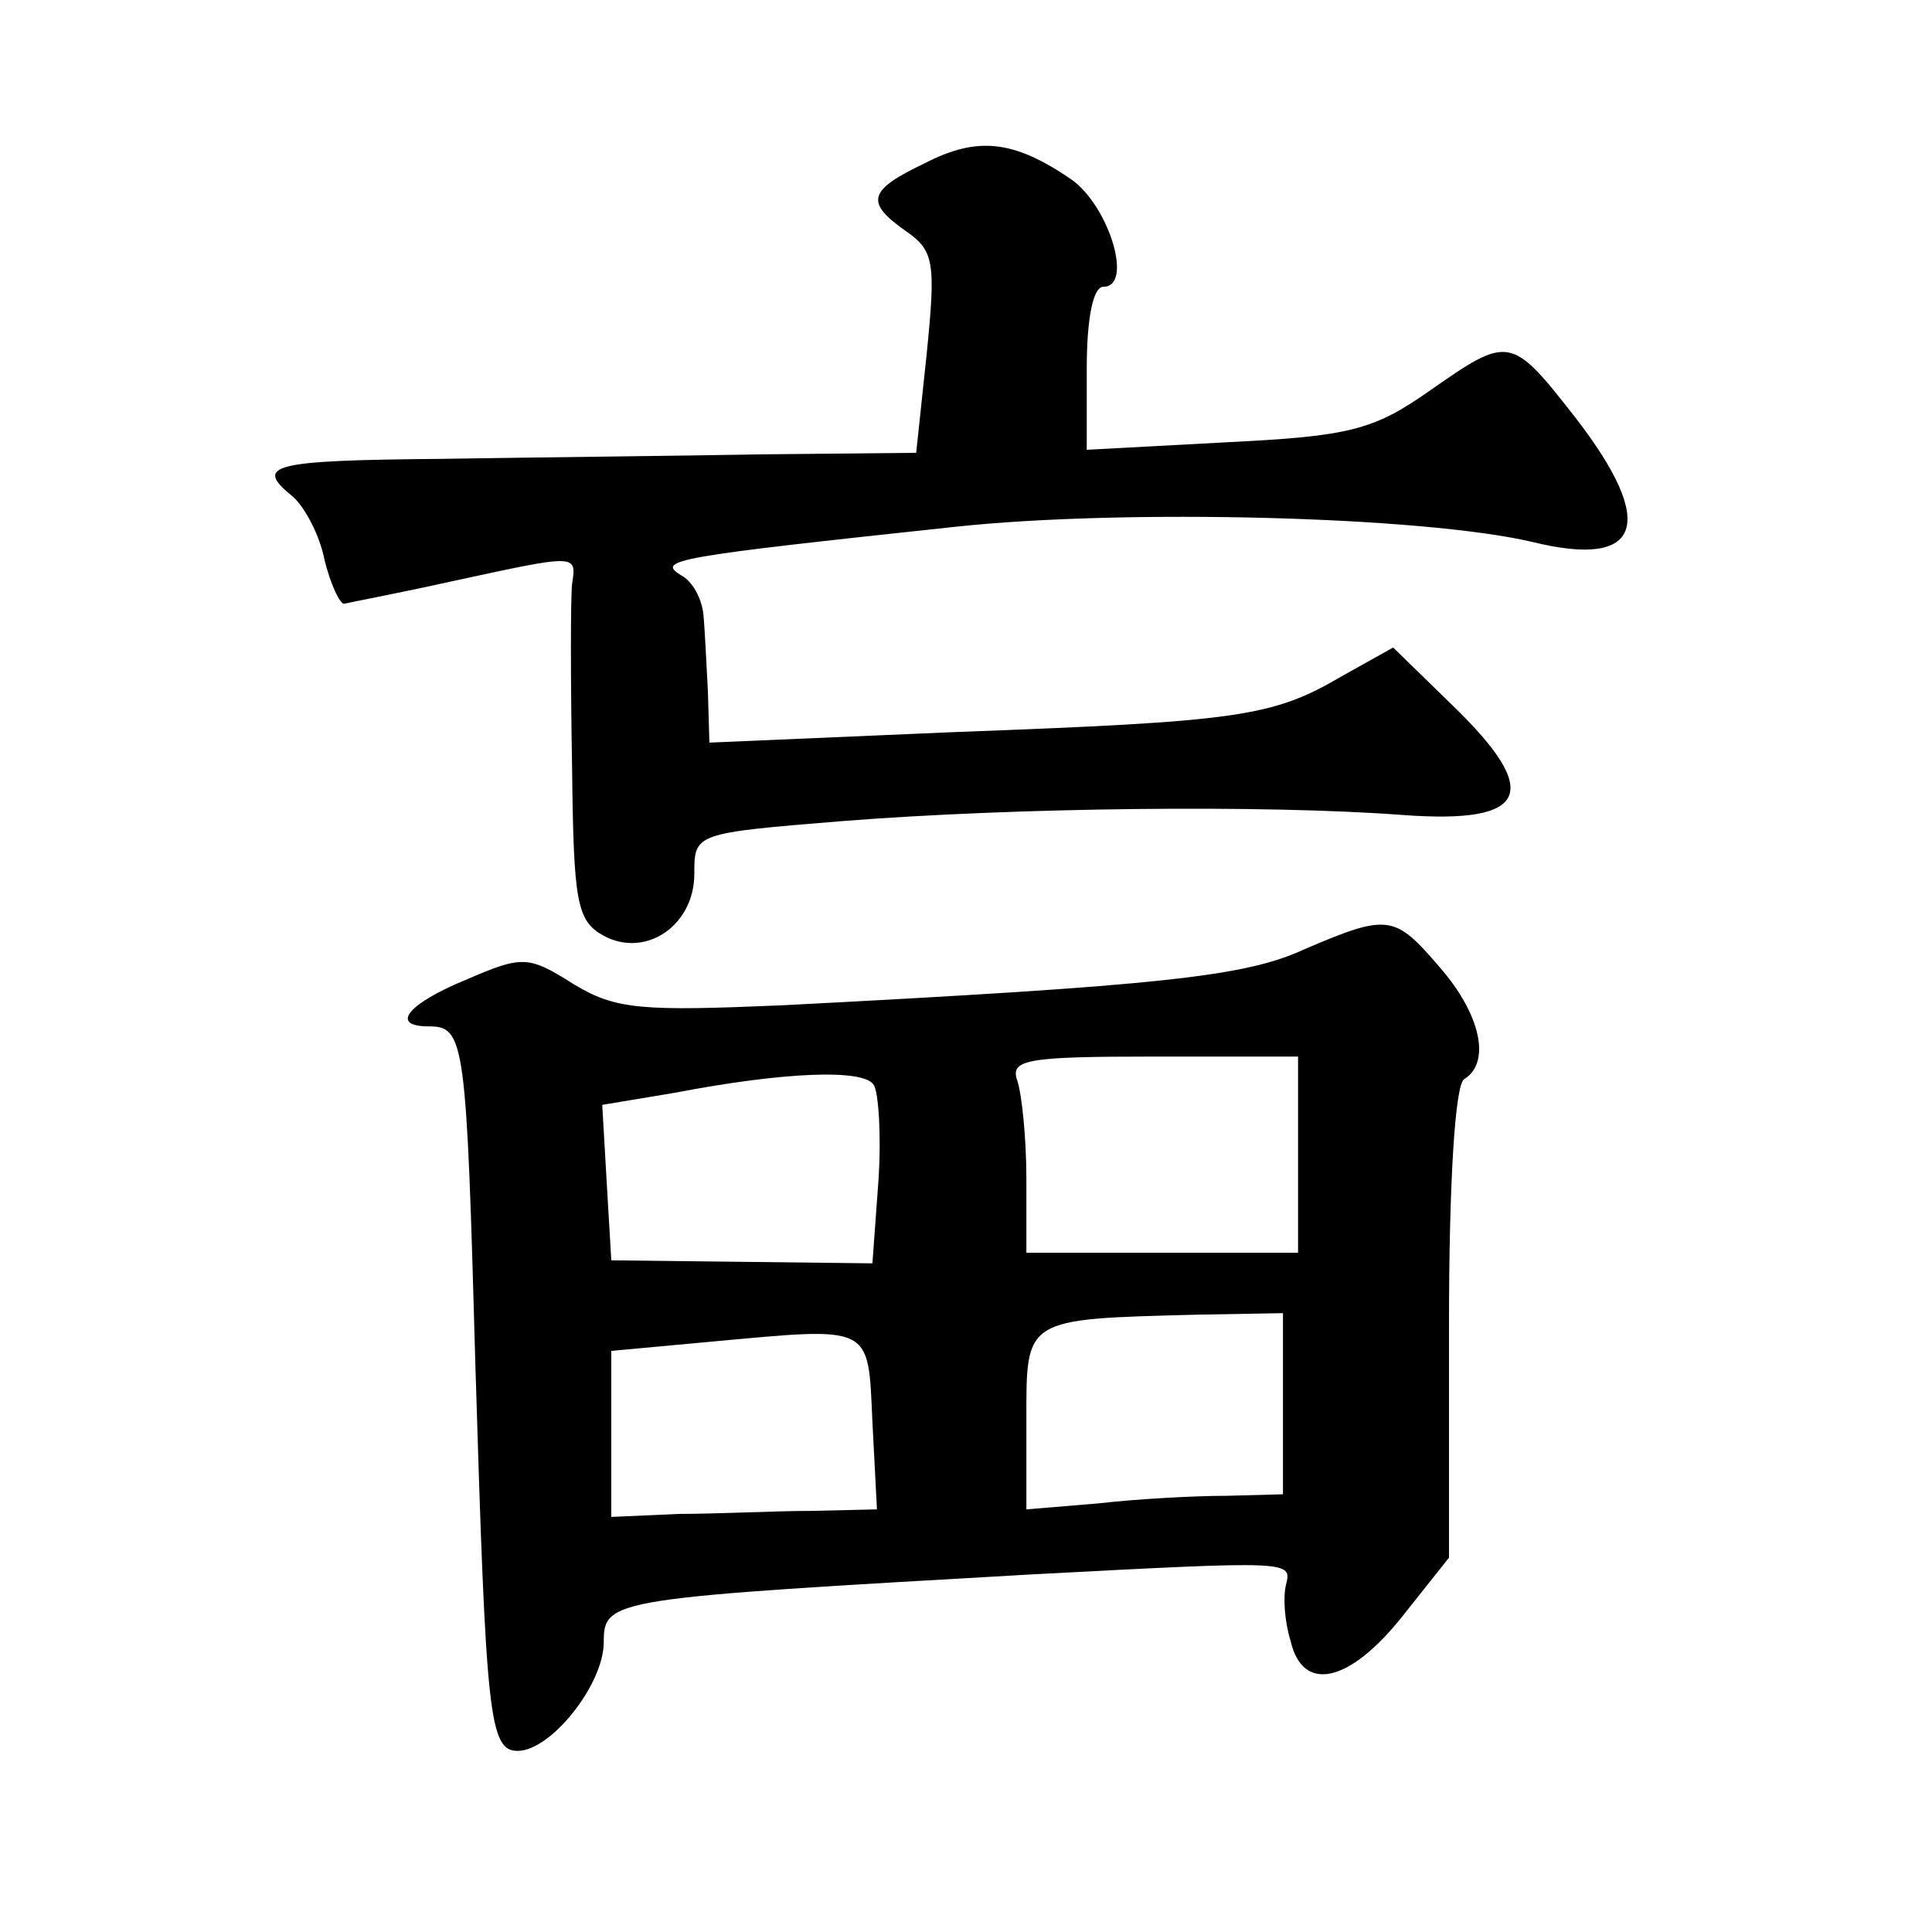 <?xml version="1.0" standalone="no"?>
<!DOCTYPE svg PUBLIC "-//W3C//DTD SVG 20010904//EN"
 "http://www.w3.org/TR/2001/REC-SVG-20010904/DTD/svg10.dtd">
<svg version="1.0" xmlns="http://www.w3.org/2000/svg"
 width="128pt" height="128pt" viewBox="0 0 128 128"
 preserveAspectRatio="xMidYMid meet">
<g transform="translate(0,128) scale(0.1,-0.1)"
fill="#0" stroke="none">
<path d="M613 1172 c-38 -18 -40 -26 -13 -45 19 -13 20 -21 14 -81 l-7 -66 -101
-1 c-55 -1 -152 -2 -213 -3 -114 -1 -125 -4 -99 -25 8 -7 18 -26 21 -42 4 -16 10
-29 13 -29 4 1 36 7 72 15 83 18 82 18 79 -2 -1 -10 -1 -64 0 -120 1 -91 3 -103
21 -113 28 -15 60 7 60 41 0 27 0 27 98 35 114 9 280 11 372 4 83 -6 92 15 32 73
l-39 38 -34 -19 c-46 -27 -68 -30 -256 -37 l-163 -7 -1 34 c-1 18 -2 41 -3 51 -1
10 -7 22 -15 26 -16 10 -5 12 182 32 112 12 309 7 382 -10 73 -18 83 12 29 82 -43
55 -44 55 -97 18 -37 -26 -53 -30 -134 -34 l-93 -5 0 54 c0 32 4 54 11 54 20 0
4 53 -21 71 -38 26 -62 29 -97 11z M864 651 c-39 -18 -94 -24 -345 -37 -94 -4 -111
-3 -139 14 -30 19 -34 19 -71 3 -39 -16 -51 -31 -25 -31 24 0 25 -9 31 -226 7 -231
9 -254 28 -254 22 0 57 44 57 72 0 29 5 29 285 45 171 9 171 9 167 -7 -2 -8 -1
-24 3 -37 8 -35 39 -28 74 16 l31 39 0 155 c0 93 4 158 10 162 18 11 11 43 -16
74 -30 35 -34 36 -90 12z m-4 -136 l0 -65 -90 0 -90 0 0 49 c0 27 -3 56 -6 65 -5
14 6 16 90 16 l96 0 0 -65z m-281 46 c3 -5 5 -33 3 -63 l-4 -55 -86 1 -87 1 -3
51 -3 52 48 8 c73 14 126 16 132 5z m271 -211 l0 -60 -37 -1 c-21 0 -59 -2 -85
-5 l-48 -4 0 59 c0 68 -2 67 113 70 l57 1 0 -60z m-272 -12 l3 -58 -43 -1 c-24
0 -63 -2 -88 -2 l-45 -2 0 55 0 55 65 6 c109 10 105 12 108 -53z"/>
</g>
</svg>
